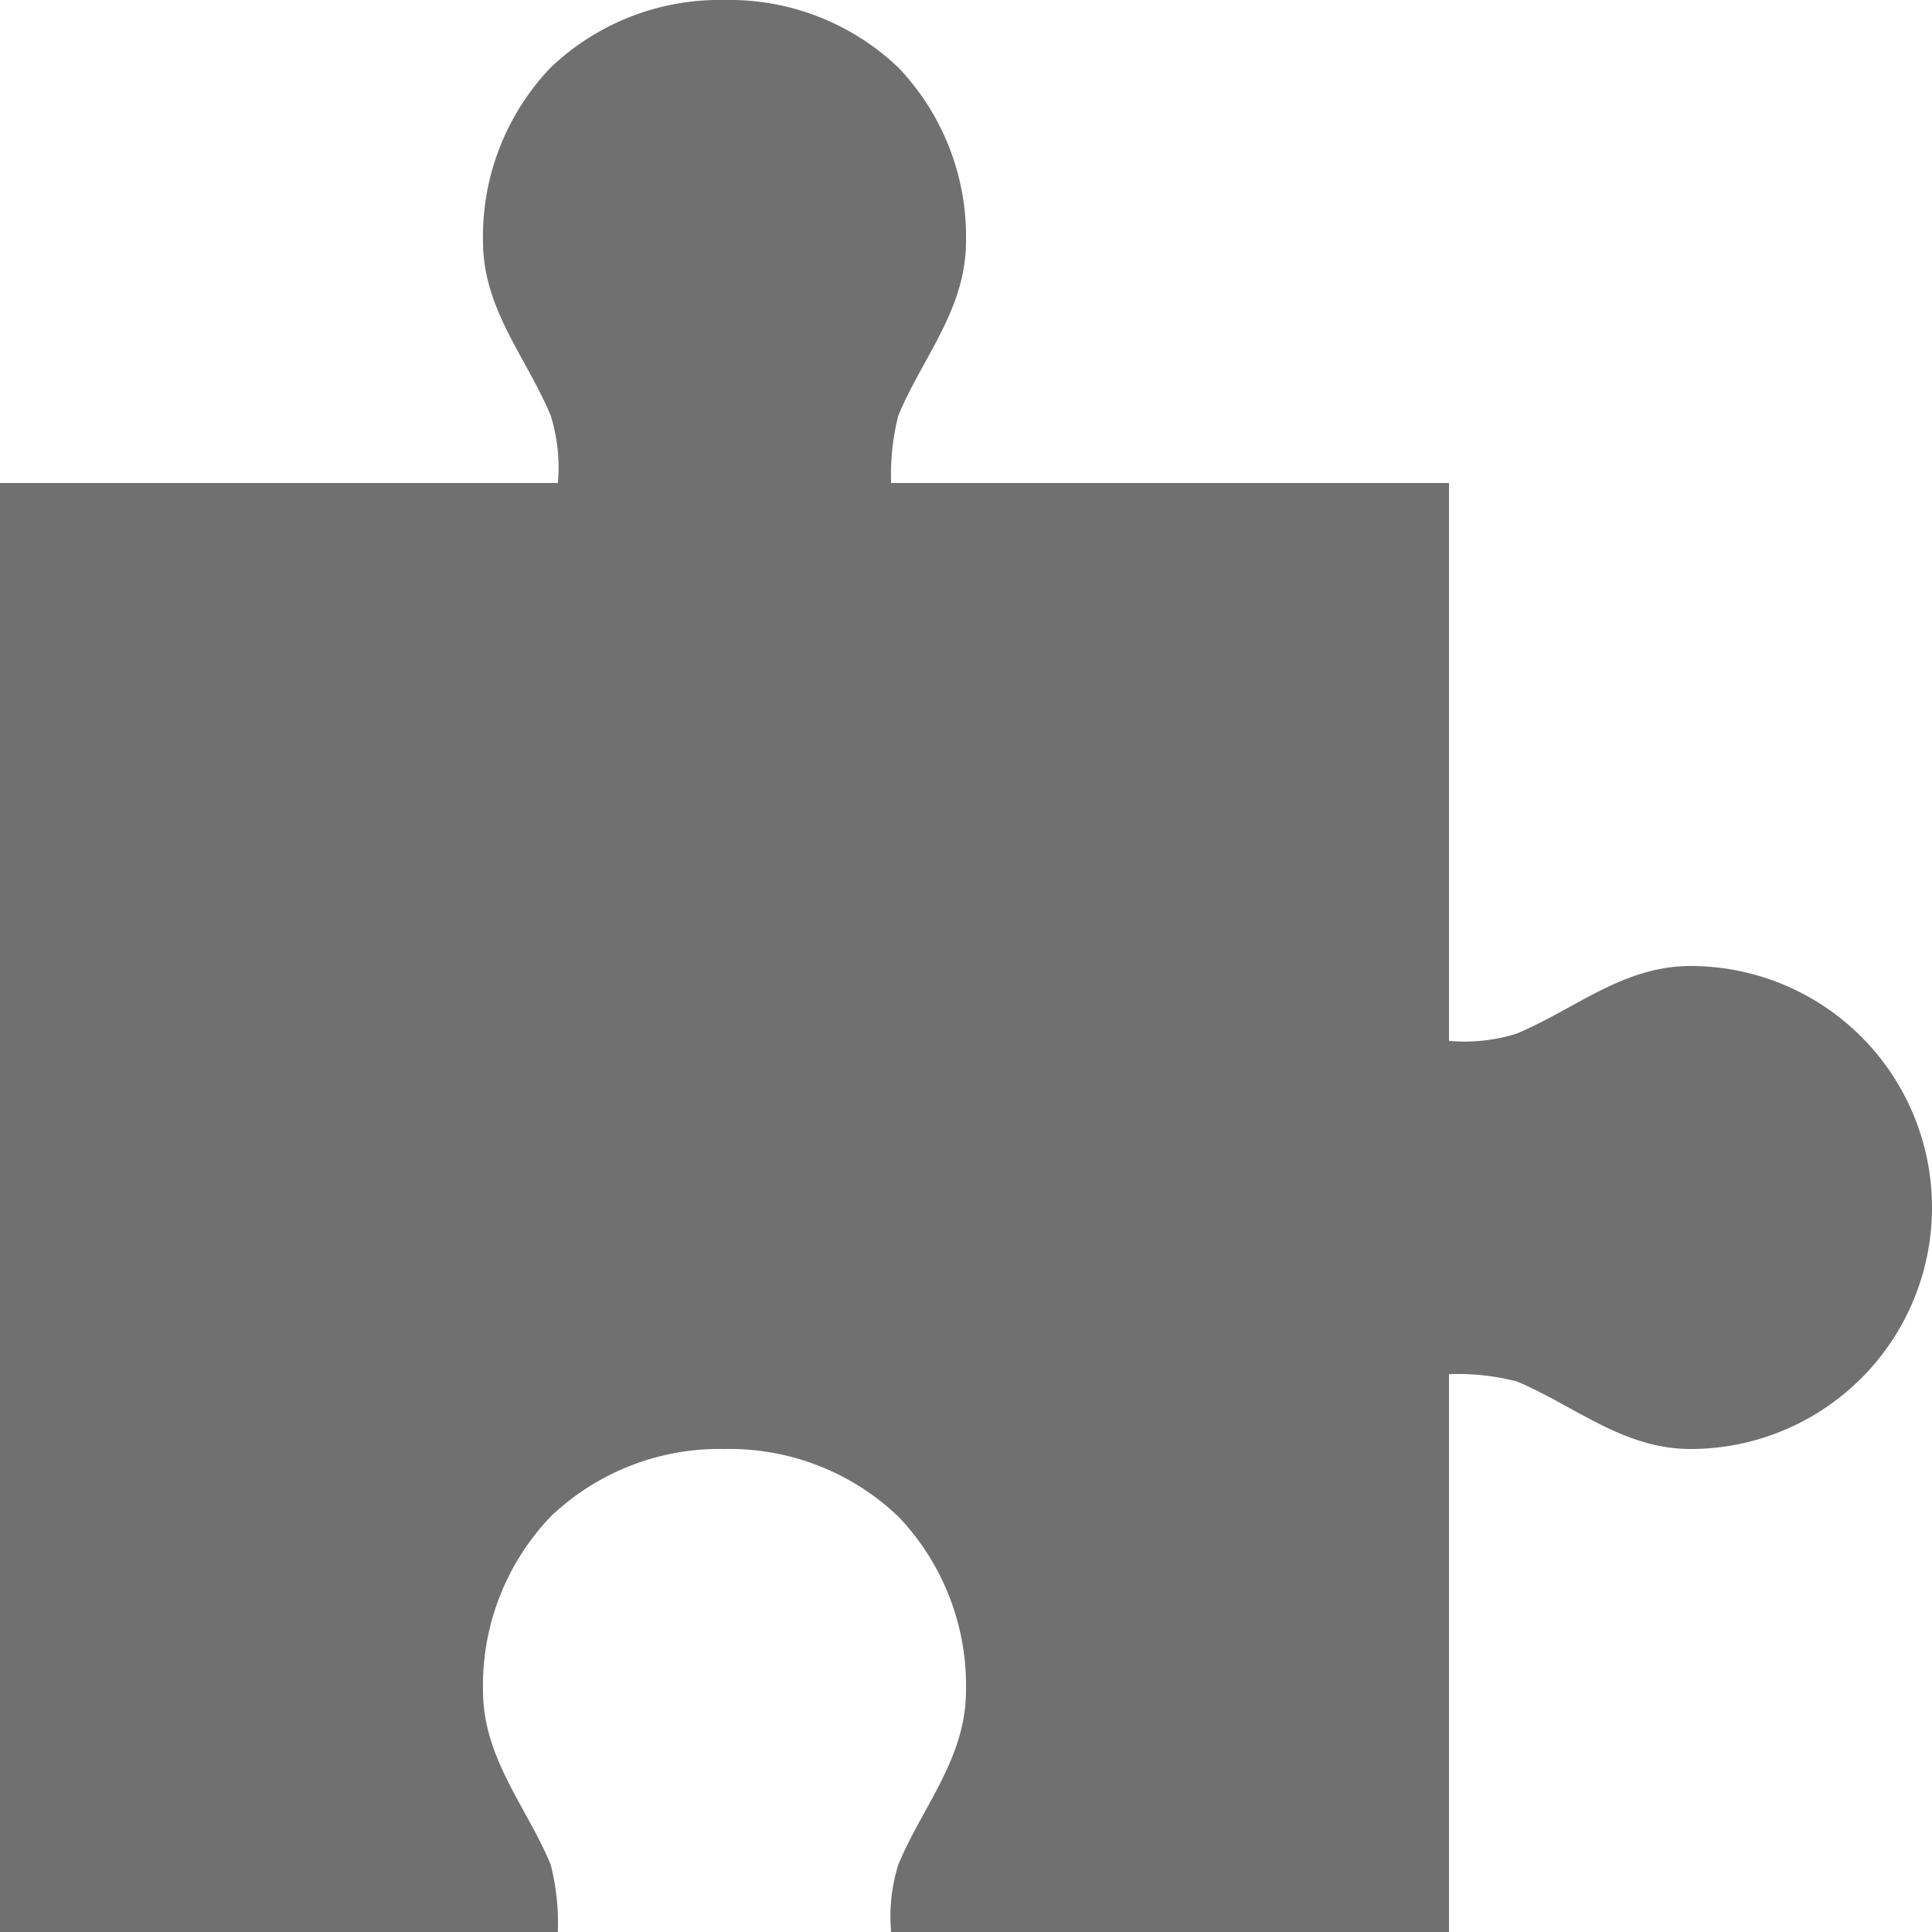<svg xmlns="http://www.w3.org/2000/svg" width="100" height="100" viewBox="0 0 100 100">
  <path id="Icon_open-puzzle-piece" data-name="Icon open-puzzle-piece" d="M37.5,0a12.659,12.659,0,0,0-9,3.5,12.659,12.659,0,0,0-3.5,9c0,3.5,2.25,6,3.5,9a9,9,0,0,1,.375,3.5H0v75H28.875a12.343,12.343,0,0,0-.375-3.5c-1.25-3-3.5-5.5-3.5-9a12.659,12.659,0,0,1,3.5-9,12.659,12.659,0,0,1,9-3.5,12.659,12.659,0,0,1,9,3.5,12.659,12.659,0,0,1,3.5,9c0,3.5-2.25,6-3.5,9a9,9,0,0,0-.375,3.5H75V71.125a12.343,12.343,0,0,1,3.5.375c3,1.25,5.5,3.5,9,3.5a12.5,12.5,0,1,0,0-25c-3.5,0-6,2.25-9,3.5a9,9,0,0,1-3.5.375V25H46.125a12.343,12.343,0,0,1,.375-3.5c1.25-3,3.5-5.5,3.5-9a12.659,12.659,0,0,0-3.5-9,12.659,12.659,0,0,0-9-3.5Z" fill="#707070"/>
</svg>
